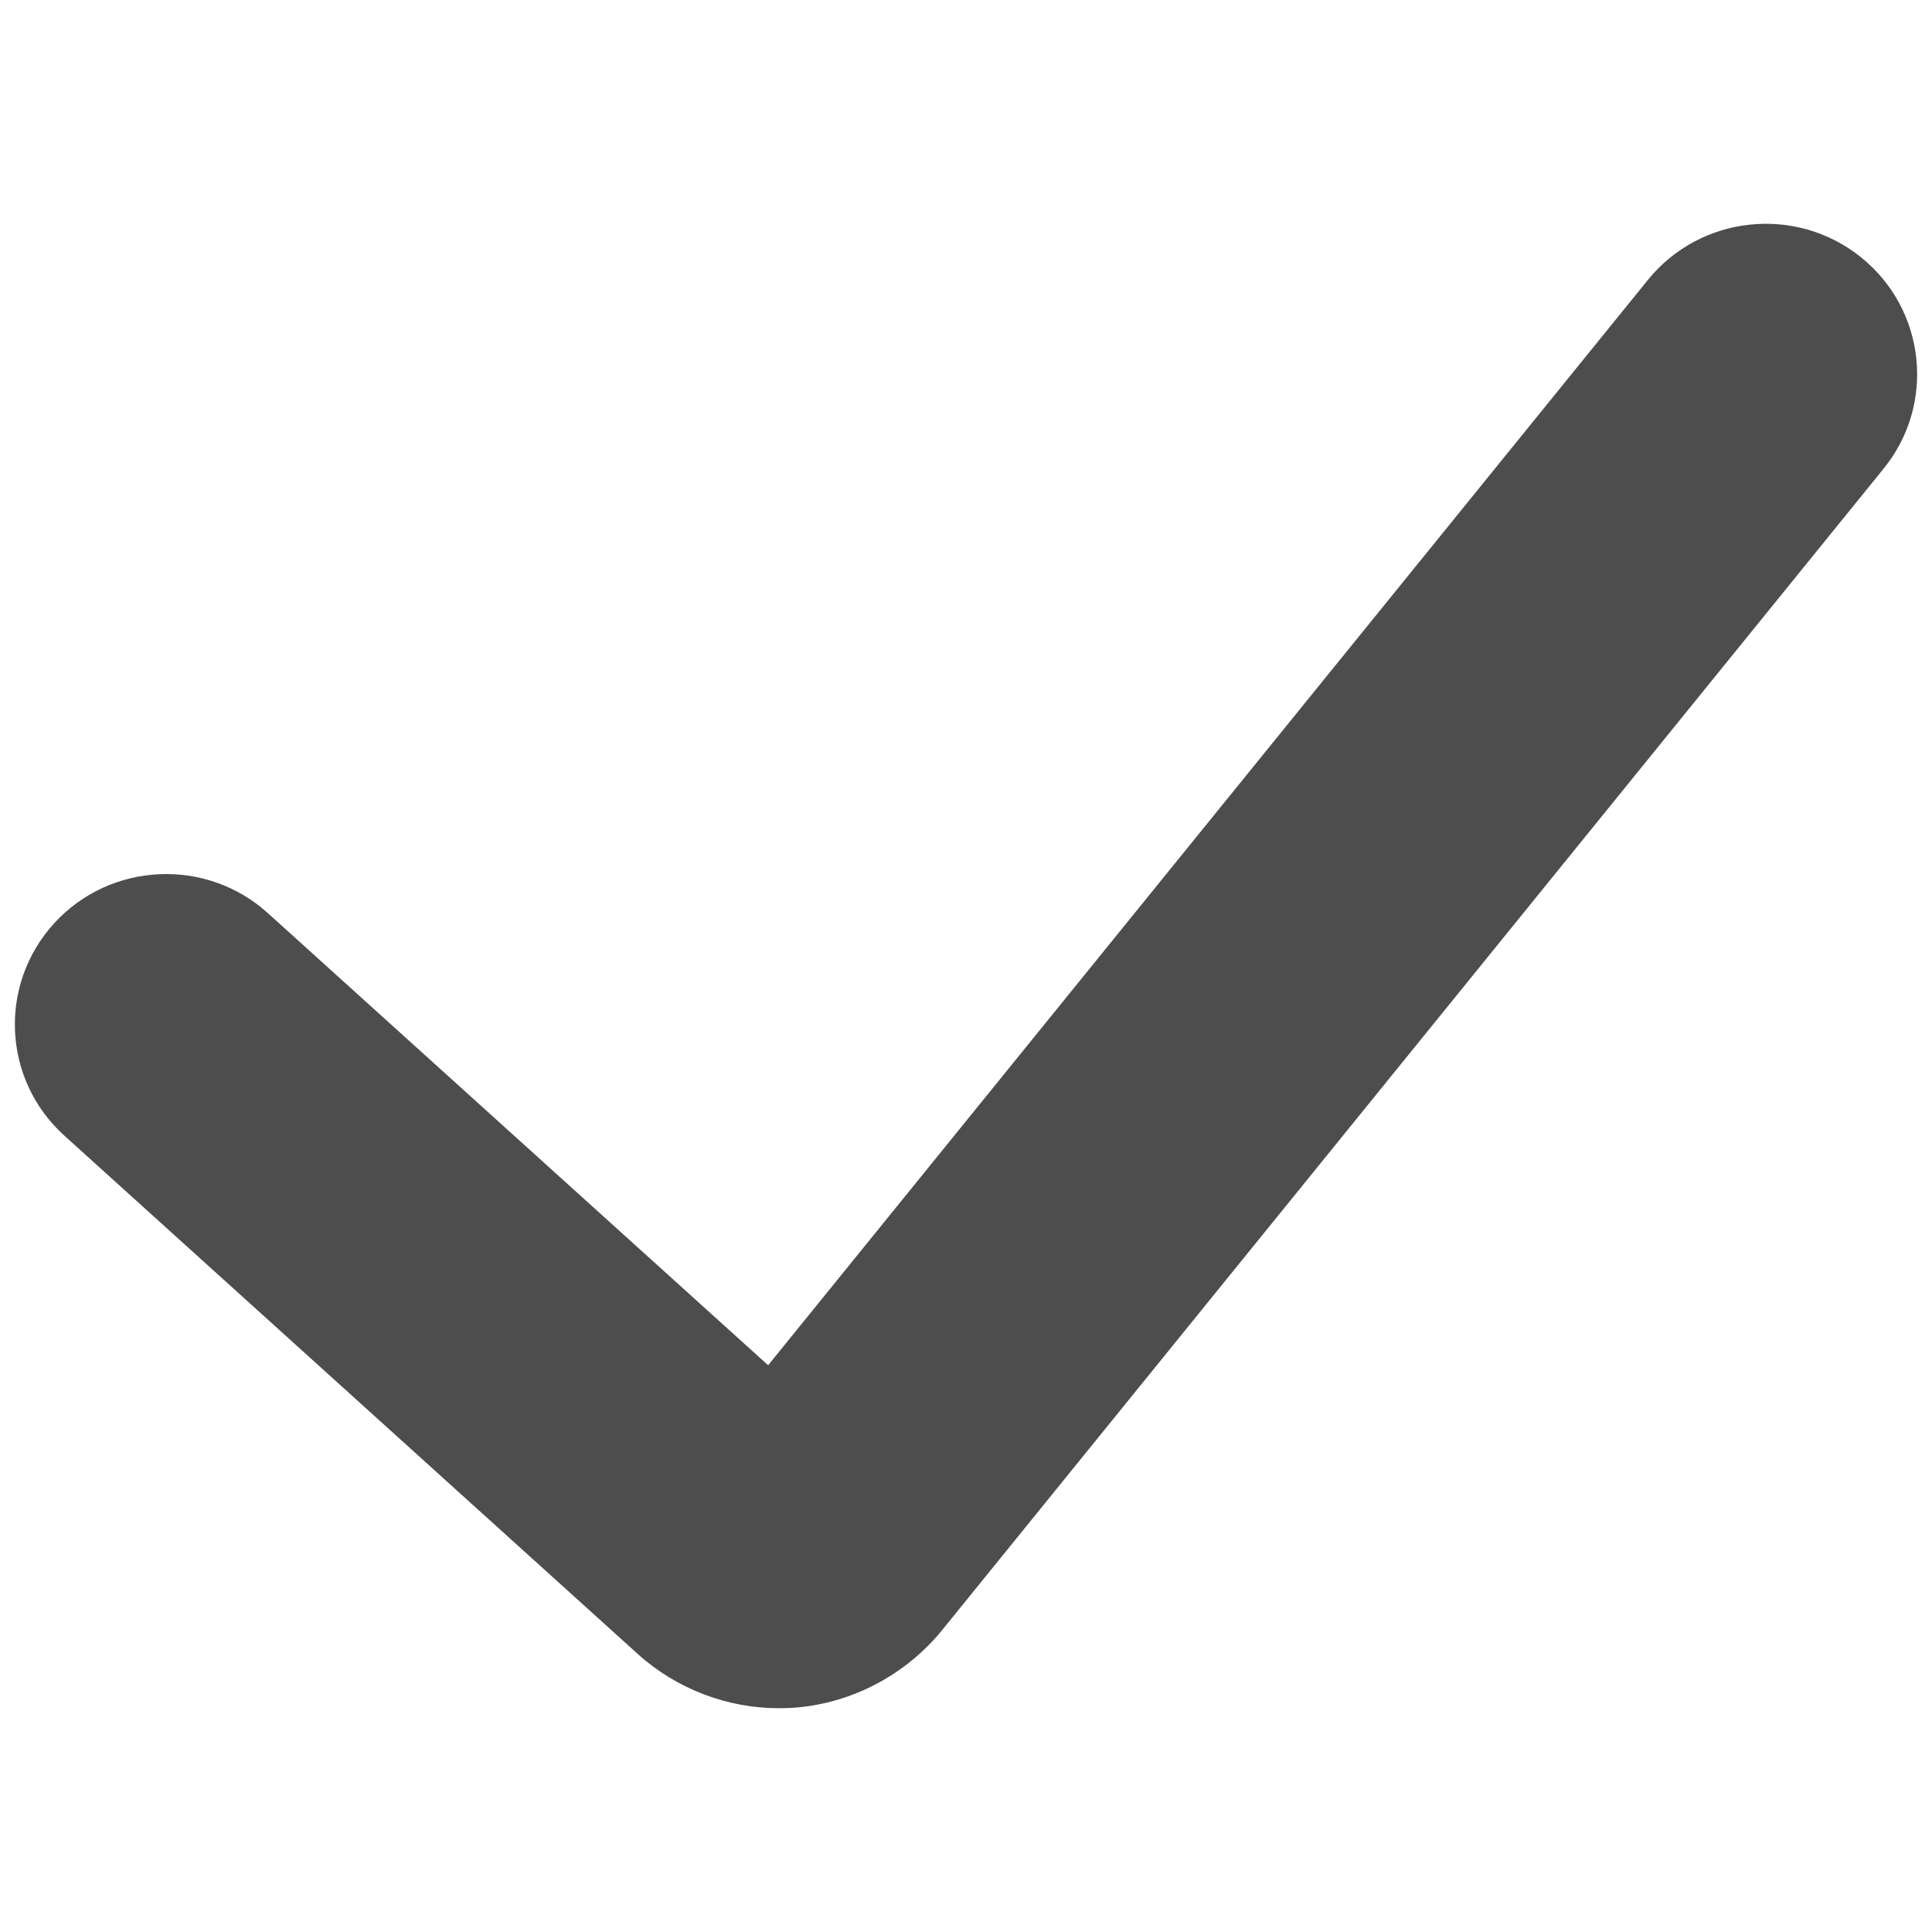 <?xml version="1.0" encoding="UTF-8"?> <!-- Generator: Adobe Illustrator 16.0.0, SVG Export Plug-In . SVG Version: 6.00 Build 0) --> <svg xmlns="http://www.w3.org/2000/svg" xmlns:xlink="http://www.w3.org/1999/xlink" id="Layer_1" x="0px" y="0px" width="130px" height="130px" viewBox="0 0 130 130" xml:space="preserve"> <rect fill="none" width="130" height="130"></rect> <path fill="#4D4D4D" d="M125.204,17.296c-4.377-3.504-10.783-2.819-14.316,1.533L51.686,91.864l-33.66-30.42 c-4.154-3.76-10.602-3.452-14.379,0.679c-3.78,4.141-3.475,10.539,0.686,14.295l38.604,34.896c2.605,2.34,6.007,3.628,9.476,3.628 c0.355,0,0.705-0.012,1.062-0.036c3.83-0.3,7.429-2.178,9.9-5.197l63.373-78.179C130.275,27.178,129.584,20.803,125.204,17.296z"></path> </svg> 